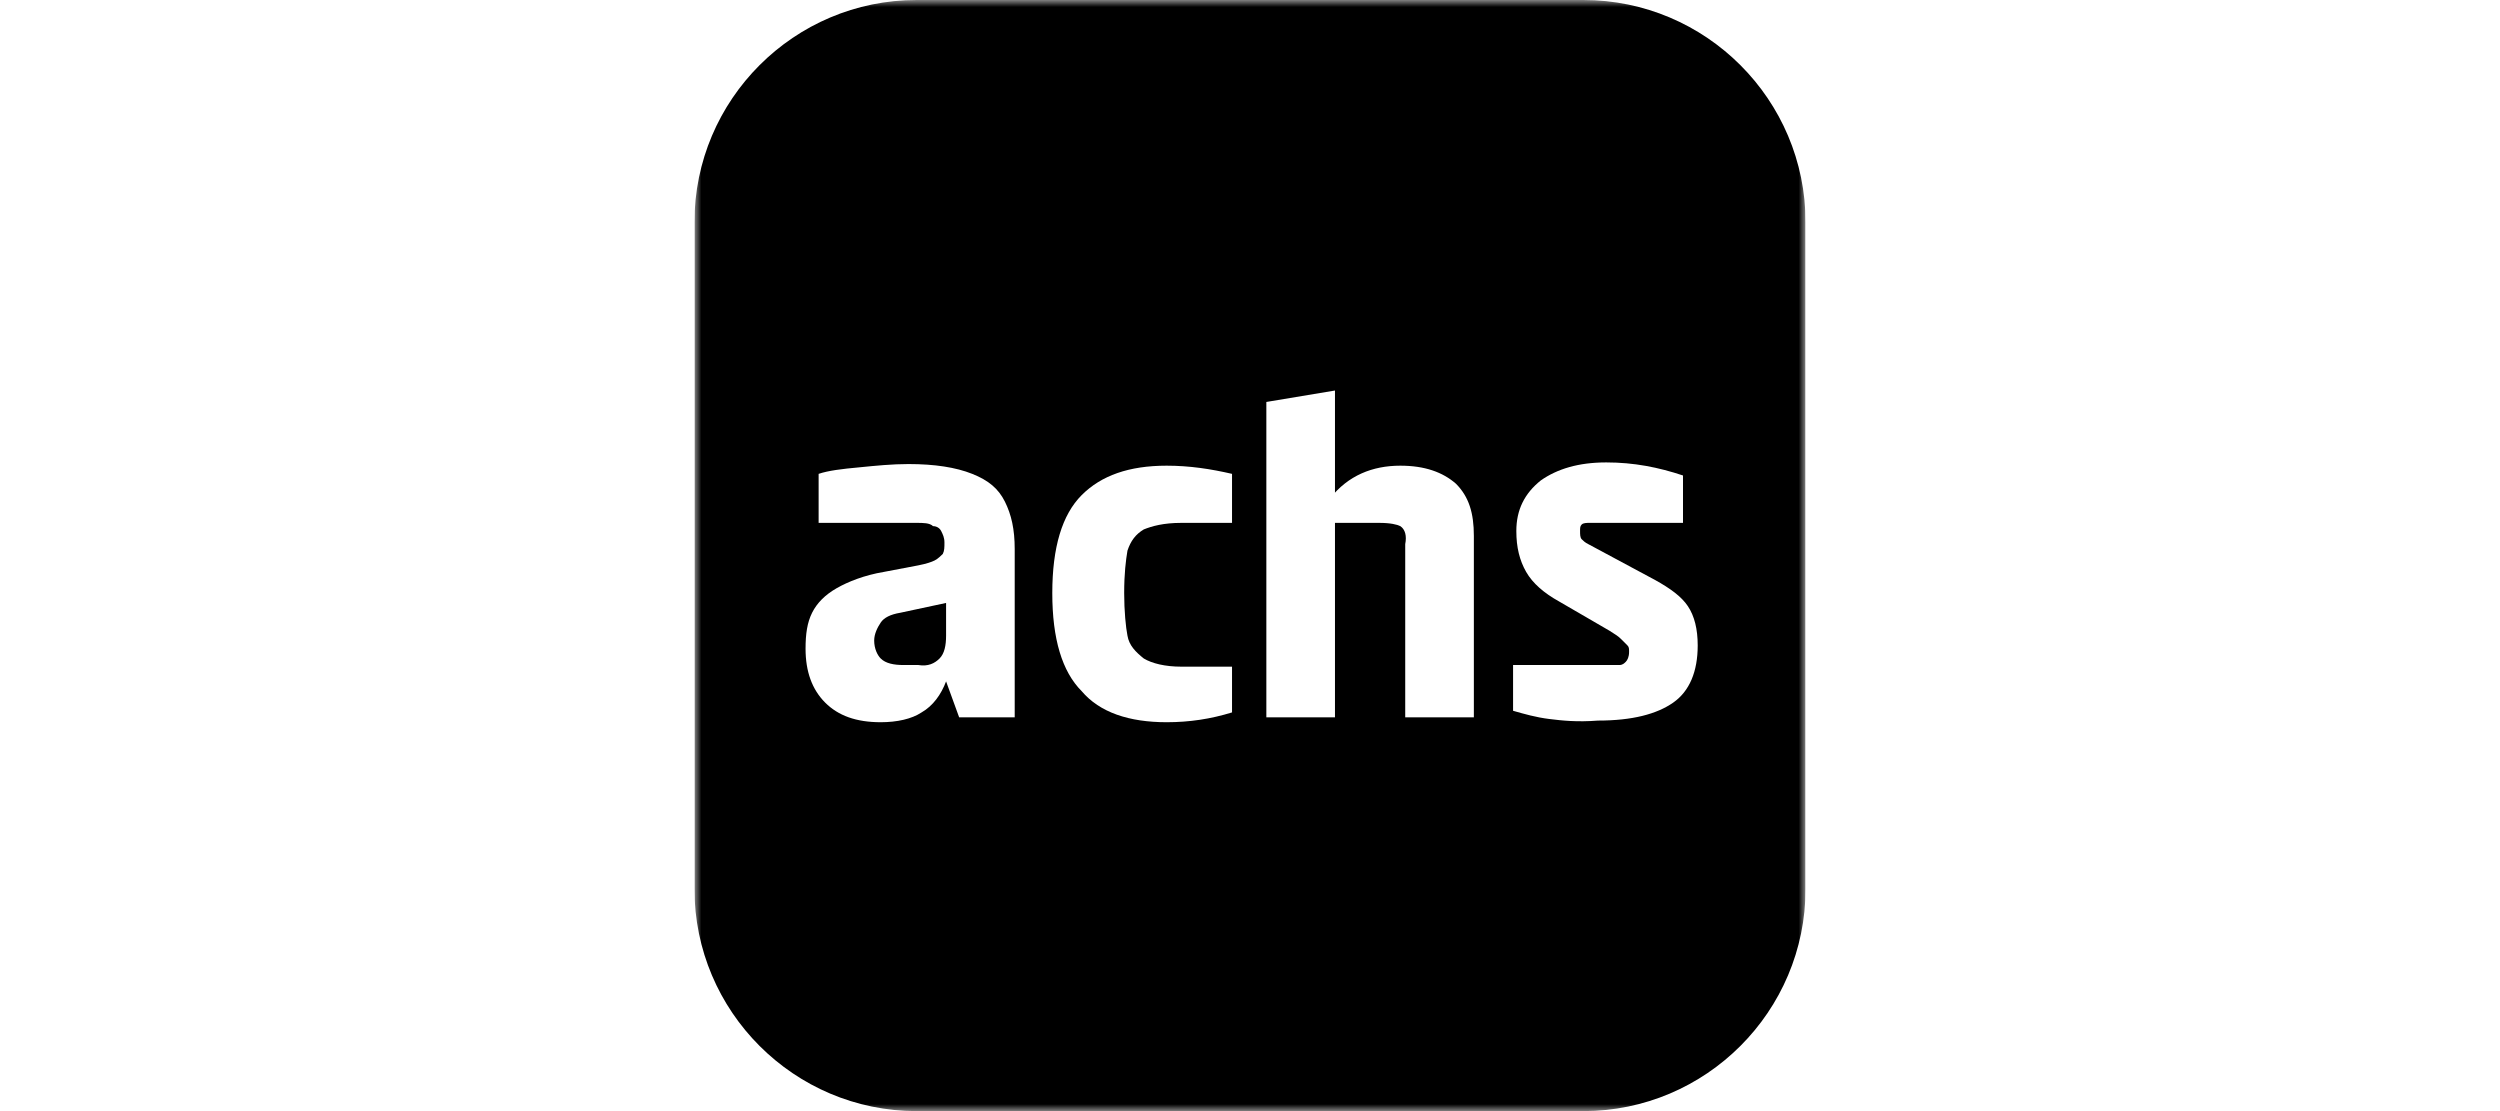 <svg width="180" height="80" viewBox="0 0 180 80" fill="none" xmlns="http://www.w3.org/2000/svg">
<rect width="180" height="80" fill="white"/>
<g clip-path="url(#clip0_3996_17157)">
<mask id="mask0_3996_17157" style="mask-type:luminance" maskUnits="userSpaceOnUse" x="50" y="0" width="80" height="80">
<path d="M130 0H50V80H130V0Z" fill="white"/>
</mask>
<g mask="url(#mask0_3996_17157)">
<path d="M114 80H66C57.176 80 50 72.823 50 64V16C50 7.176 57.176 0 66 0H114C122.824 0 130 7.176 130 16V64C130 72.823 122.824 80 114 80Z" fill="black"/>
<path d="M67.647 47.412C68 47.059 68.118 46.471 68.118 45.765V43.412L64.823 44.118C64.118 44.235 63.647 44.471 63.412 44.824C63.176 45.176 62.941 45.647 62.941 46.118C62.941 46.706 63.176 47.176 63.412 47.412C63.765 47.765 64.353 47.882 65.059 47.882H66.118C66.823 48 67.294 47.765 67.647 47.412ZM59.412 50.588C58.471 49.647 58 48.353 58 46.706C58 45.647 58.118 44.824 58.471 44.118C58.824 43.412 59.412 42.824 60.235 42.353C61.059 41.882 62.235 41.412 63.647 41.176L66.118 40.706C66.706 40.588 67.059 40.471 67.294 40.353C67.529 40.235 67.765 40 67.882 39.882C68 39.647 68 39.412 68 39.059C68 38.706 67.882 38.471 67.765 38.235C67.647 38 67.412 37.882 67.177 37.882C66.941 37.647 66.471 37.647 66 37.647H58.941V34.118C59.647 33.882 60.588 33.765 61.882 33.647C63.059 33.529 64.235 33.412 65.412 33.412C67.294 33.412 68.823 33.647 70 34.118C71.177 34.588 71.882 35.176 72.353 36.118C72.823 37.059 73.059 38.118 73.059 39.529V51.647H69.059L68.118 49.059C67.765 50 67.177 50.824 66.353 51.294C65.647 51.765 64.588 52 63.412 52C61.647 52 60.353 51.529 59.412 50.588Z" fill="white"/>
<path d="M77.882 49.765C76.471 48.353 75.765 46 75.765 42.706C75.765 39.412 76.471 37.059 77.882 35.647C79.294 34.235 81.294 33.529 84 33.529C85.647 33.529 87.177 33.765 88.706 34.118V37.647H85.059C83.765 37.647 82.941 37.882 82.353 38.118C81.765 38.471 81.412 38.941 81.177 39.647C81.059 40.353 80.941 41.294 80.941 42.706C80.941 44 81.059 45.176 81.177 45.765C81.294 46.471 81.765 46.941 82.353 47.412C82.941 47.765 83.882 48 85.059 48H88.706V51.294C87.177 51.765 85.647 52 84 52C81.294 52 79.177 51.294 77.882 49.765Z" fill="white"/>
<path d="M100.824 37.882C100.588 37.765 100.118 37.647 99.294 37.647H95.765V35.882C97.059 34.235 98.823 33.529 100.824 33.529C102.588 33.529 103.882 34 104.824 34.824C105.765 35.765 106.118 36.941 106.118 38.588V51.647H101.176V39.176C101.294 38.588 101.176 38.118 100.824 37.882ZM91.177 28.941L96.118 28.118V51.647H91.177V28.941Z" fill="white"/>
<path d="M111.529 51.765C110.588 51.647 109.765 51.412 108.941 51.176V47.882H116.588C116.824 47.882 116.941 47.765 117.059 47.647C117.176 47.529 117.294 47.294 117.294 46.941C117.294 46.706 117.294 46.588 117.176 46.471C117.059 46.353 116.941 46.235 116.706 46C116.471 45.765 116.235 45.647 115.882 45.412L112.235 43.294C111.176 42.706 110.353 42 109.882 41.176C109.412 40.353 109.176 39.412 109.176 38.235C109.176 36.706 109.765 35.529 110.941 34.588C112.118 33.765 113.647 33.294 115.647 33.294C117.647 33.294 119.412 33.647 121.176 34.235V37.647H114.471C114.235 37.647 114 37.647 113.882 37.765C113.765 37.882 113.765 38 113.765 38.235C113.765 38.471 113.765 38.706 113.882 38.824C114 38.941 114.118 39.059 114.353 39.176L119.176 41.765C120.235 42.353 121.059 42.941 121.529 43.647C122 44.353 122.235 45.294 122.235 46.471C122.235 48.353 121.647 49.765 120.471 50.588C119.294 51.412 117.529 51.882 115.059 51.882C113.529 52 112.471 51.882 111.529 51.765Z" fill="white"/>
</g>
</g>
<defs>
<clipPath id="clip0_3996_17157">
<rect width="80" height="80" fill="white" transform="translate(50)"/>
</clipPath>
</defs>
</svg>
